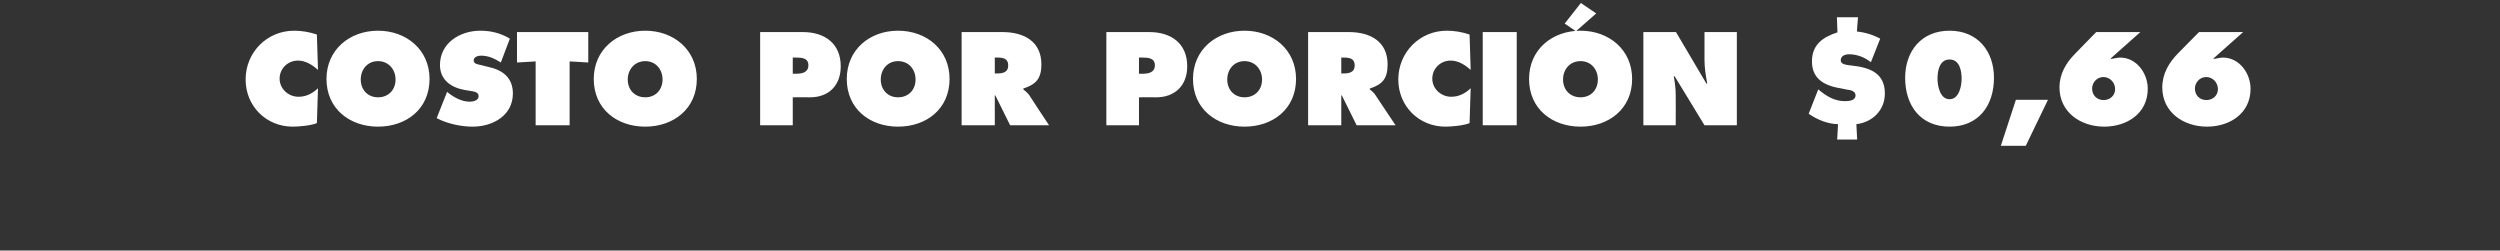 <?xml version="1.0" standalone="no"?><!DOCTYPE svg PUBLIC "-//W3C//DTD SVG 1.1//EN" "http://www.w3.org/Graphics/SVG/1.1/DTD/svg11.dtd"><svg xmlns="http://www.w3.org/2000/svg" version="1.1" width="912px" height="91.4px" viewBox="0 -10 912 91.4" style="top:-10px"><rect x="0" y="-10" width="912" height="91.4" fill="#333333" stroke="none"/>  <desc>COSTO POR PORCI N $0,66</desc>  <defs/>  <g id="Polygon115931">    <path d="M 116 15.5 C 114 13.7 111.5 12.1 108.7 12.1 C 105 12.1 102 15 102 18.7 C 102 22.4 105.2 25.3 108.9 25.3 C 111.7 25.3 114 24.1 116 22.2 C 116 22.2 115.6 34.9 115.6 34.9 C 113.6 35.8 109 36.2 106.8 36.2 C 97.1 36.2 89.6 28.7 89.6 19 C 89.6 9.1 97.4 1.2 107.3 1.2 C 110.1 1.2 113 1.7 115.6 2.6 C 115.6 2.6 116 15.5 116 15.5 Z M 156.7 18.8 C 156.7 29.7 148.3 36.2 137.9 36.2 C 127.6 36.2 119.1 29.7 119.1 18.8 C 119.1 8.1 127.6 1.2 137.9 1.2 C 148.2 1.2 156.7 8.1 156.7 18.8 Z M 131.6 19 C 131.6 22.8 134.2 25.5 137.9 25.5 C 141.7 25.5 144.3 22.8 144.3 19 C 144.3 15.4 141.8 12.3 137.9 12.3 C 134 12.3 131.6 15.4 131.6 19 Z M 163.1 23.5 C 163.1 23.5 163.73 24.01 163.7 24 C 165.9 25.7 168.6 27.1 171.4 27.1 C 172.7 27.1 174.6 26.6 174.6 25.1 C 174.6 23.6 173 23.4 171.8 23.2 C 171.8 23.2 169.4 22.8 169.4 22.8 C 164.5 21.9 160.5 19.1 160.5 13.7 C 160.5 5.7 167.8 1.2 175.2 1.2 C 179.1 1.2 182.7 2.1 186 4.1 C 186 4.1 182.7 12.8 182.7 12.8 C 180.5 11.4 178.2 10.3 175.5 10.3 C 174.4 10.3 172.8 10.7 172.8 12.1 C 172.8 13.3 174.4 13.5 175.3 13.7 C 175.3 13.7 178.1 14.4 178.1 14.4 C 183.3 15.5 187.1 18.3 187.1 24.1 C 187.1 32.2 179.7 36.2 172.4 36.2 C 168.1 36.2 163.1 35.1 159.3 33.1 C 159.32 33.11 163.1 23.5 163.1 23.5 Z M 188.6 1.7 L 214.6 1.7 L 214.6 12.8 L 207.8 12.4 L 207.8 35.7 L 195.4 35.7 L 195.4 12.4 L 188.6 12.8 L 188.6 1.7 Z M 254.2 18.8 C 254.2 29.7 245.7 36.2 235.4 36.2 C 225 36.2 216.6 29.7 216.6 18.8 C 216.6 8.1 225.1 1.2 235.4 1.2 C 245.7 1.2 254.2 8.1 254.2 18.8 Z M 229 19 C 229 22.8 231.6 25.5 235.4 25.5 C 239.1 25.5 241.7 22.8 241.7 19 C 241.7 15.4 239.3 12.3 235.4 12.3 C 231.5 12.3 229 15.4 229 19 Z M 277.3 1.7 C 277.3 1.7 292.9 1.71 292.9 1.7 C 300.8 1.7 306.7 5.8 306.7 14.2 C 306.7 21.1 302.4 25.5 295.5 25.5 C 295.47 25.46 289.2 25.5 289.2 25.5 L 289.2 35.7 L 277.3 35.7 L 277.3 1.7 Z M 289.2 16.9 C 289.2 16.9 290.38 16.9 290.4 16.9 C 292.5 16.9 294.9 16.5 294.9 13.8 C 294.9 11.1 292.4 11 290.3 11 C 290.34 10.99 289.2 11 289.2 11 L 289.2 16.9 Z M 346.4 18.8 C 346.4 29.7 338 36.2 327.6 36.2 C 317.3 36.2 308.9 29.7 308.9 18.8 C 308.9 8.1 317.3 1.2 327.6 1.2 C 338 1.2 346.4 8.1 346.4 18.8 Z M 321.3 19 C 321.3 22.8 323.9 25.5 327.6 25.5 C 331.4 25.5 334 22.8 334 19 C 334 15.4 331.6 12.3 327.6 12.3 C 323.7 12.3 321.3 15.4 321.3 19 Z M 350.8 1.7 C 350.8 1.7 365.71 1.71 365.7 1.7 C 373.4 1.7 379.9 5 379.9 13.5 C 379.9 18.7 377.9 20.8 373.3 22.3 C 373.3 22.3 373.3 22.6 373.3 22.6 C 373.9 23.1 374.7 23.7 375.4 24.6 C 375.35 24.64 382.7 35.7 382.7 35.7 L 368.5 35.7 L 363.1 24.8 L 362.9 24.8 L 362.9 35.7 L 350.8 35.7 L 350.8 1.7 Z M 362.9 16.8 C 362.9 16.8 363.73 16.76 363.7 16.8 C 365.8 16.8 367.8 16.4 367.8 13.9 C 367.8 11.3 365.9 11 363.8 11 C 363.82 10.99 362.9 11 362.9 11 L 362.9 16.8 Z M 403.6 1.7 C 403.6 1.7 419.28 1.71 419.3 1.7 C 427.2 1.7 433.1 5.8 433.1 14.2 C 433.1 21.1 428.7 25.5 421.8 25.5 C 421.85 25.46 415.5 25.5 415.5 25.5 L 415.5 35.7 L 403.6 35.7 L 403.6 1.7 Z M 415.5 16.9 C 415.5 16.9 416.76 16.9 416.8 16.9 C 418.9 16.9 421.3 16.5 421.3 13.8 C 421.3 11.1 418.7 11 416.7 11 C 416.71 10.99 415.5 11 415.5 11 L 415.5 16.9 Z M 472.8 18.8 C 472.8 29.7 464.4 36.2 454 36.2 C 443.7 36.2 435.2 29.7 435.2 18.8 C 435.2 8.1 443.7 1.2 454 1.2 C 464.3 1.2 472.8 8.1 472.8 18.8 Z M 447.7 19 C 447.7 22.8 450.3 25.5 454 25.5 C 457.8 25.5 460.4 22.8 460.4 19 C 460.4 15.4 457.9 12.3 454 12.3 C 450.1 12.3 447.7 15.4 447.7 19 Z M 477.2 1.7 C 477.2 1.7 492.09 1.71 492.1 1.7 C 499.7 1.7 506.2 5 506.2 13.5 C 506.2 18.7 504.3 20.8 499.7 22.3 C 499.7 22.3 499.7 22.6 499.7 22.6 C 500.3 23.1 501.1 23.7 501.7 24.6 C 501.73 24.64 509.1 35.7 509.1 35.7 L 494.9 35.7 L 489.5 24.8 L 489.3 24.8 L 489.3 35.7 L 477.2 35.7 L 477.2 1.7 Z M 489.3 16.8 C 489.3 16.8 490.11 16.76 490.1 16.8 C 492.1 16.8 494.2 16.4 494.2 13.9 C 494.2 11.3 492.3 11 490.2 11 C 490.2 10.99 489.3 11 489.3 11 L 489.3 16.8 Z M 536.5 15.5 C 534.5 13.7 532 12.1 529.2 12.1 C 525.5 12.1 522.5 15 522.5 18.7 C 522.5 22.4 525.7 25.3 529.4 25.3 C 532.2 25.3 534.5 24.1 536.5 22.2 C 536.5 22.2 536.1 34.9 536.1 34.9 C 534.1 35.8 529.5 36.2 527.3 36.2 C 517.6 36.2 510.1 28.7 510.1 19 C 510.1 9.1 517.9 1.2 527.8 1.2 C 530.6 1.2 533.5 1.7 536.1 2.6 C 536.1 2.6 536.5 15.5 536.5 15.5 Z M 540.9 1.7 L 553.3 1.7 L 553.3 35.7 L 540.9 35.7 L 540.9 1.7 Z M 582.3 -5.1 L 574.9 1.4 L 570.8 -1.4 L 576.7 -8.9 L 582.3 -5.1 Z M 595.4 18.8 C 595.4 29.7 586.9 36.2 576.6 36.2 C 566.2 36.2 557.8 29.7 557.8 18.8 C 557.8 8.1 566.2 1.2 576.6 1.2 C 586.9 1.2 595.4 8.1 595.4 18.8 Z M 570.2 19 C 570.2 22.8 572.8 25.5 576.6 25.5 C 580.3 25.5 582.9 22.8 582.9 19 C 582.9 15.4 580.5 12.3 576.6 12.3 C 572.6 12.3 570.2 15.4 570.2 19 Z M 599.5 1.7 L 611.4 1.7 L 622.5 20.5 C 622.5 20.5 622.84 20.54 622.8 20.5 C 622.3 17.7 621.8 14.8 621.8 11.9 C 621.8 11.89 621.8 1.7 621.8 1.7 L 633.6 1.7 L 633.6 35.7 L 621.8 35.7 L 610.9 17.8 C 610.9 17.8 610.58 17.84 610.6 17.8 C 611 20.2 611.3 22.4 611.3 24.6 C 611.35 24.64 611.3 35.7 611.3 35.7 L 599.5 35.7 L 599.5 1.7 Z M 670.1 -3.7 L 677.8 -3.7 C 677.8 -3.7 677.35 1.53 677.4 1.5 C 680.4 1.8 683.3 2.7 685.9 4.1 C 685.9 4.1 682.5 12.7 682.5 12.7 C 680.3 10.9 677.4 9.8 674.6 9.8 C 673.2 9.8 671.5 10.3 671.5 12 C 671.5 13.7 674.2 13.7 675.4 13.9 C 681.9 14.6 687.6 16.5 687.6 24.1 C 687.6 30.2 683.1 34.6 677.2 35.3 C 677.22 35.28 677.5 40.9 677.5 40.9 L 670.2 40.9 C 670.2 40.9 670.55 35.32 670.5 35.3 C 666.7 35.2 663 33.7 659.8 31.5 C 659.8 31.5 663.3 22.6 663.3 22.6 C 666.1 25 669.2 26.9 673 26.9 C 674.5 26.9 676.9 26.7 676.9 24.8 C 676.9 23.2 675 22.8 673.8 22.7 C 673.8 22.7 671.9 22.3 671.9 22.3 C 666 21.4 661 19.1 661 12.4 C 661 6.2 665.1 3.5 670.3 1.8 C 670.32 1.8 670.1 -3.7 670.1 -3.7 Z M 727.4 18.4 C 727.4 28.6 721.7 36.2 711.2 36.2 C 700.7 36.2 695 28.6 695 18.4 C 695 8.7 700.9 1.2 711.2 1.2 C 721.5 1.2 727.4 8.7 727.4 18.4 Z M 706.8 18.7 C 706.8 21.3 707.7 26.2 711.2 26.2 C 714.7 26.2 715.6 21.3 715.6 18.7 C 715.6 15.9 714.9 11.7 711.2 11.7 C 707.5 11.7 706.8 15.9 706.8 18.7 Z M 729.9 43.2 L 735.4 26.4 L 747.1 26.4 L 739 43.2 L 729.9 43.2 Z M 780.8 1.7 L 770 11.3 C 770 11.3 770.03 11.53 770 11.5 C 771.2 11.4 772.3 11 773.4 11 C 779.4 11 783.5 16.7 783.5 22.4 C 783.5 31.4 775.9 36.2 767.6 36.2 C 759.1 36.2 751.3 31 751.3 21.9 C 751.3 16.9 753.7 12.9 757.1 9.5 C 757.05 9.51 764.7 1.7 764.7 1.7 L 780.8 1.7 Z M 767.4 26.5 C 769.7 26.5 771.6 24.9 771.6 22.5 C 771.6 20.1 769.7 18.1 767.3 18.1 C 765 18.1 763.2 20.1 763.2 22.3 C 763.2 24.7 764.9 26.5 767.4 26.5 Z M 818.3 1.7 L 807.5 11.3 C 807.5 11.3 807.51 11.53 807.5 11.5 C 808.6 11.4 809.8 11 810.9 11 C 816.9 11 821 16.7 821 22.4 C 821 31.4 813.4 36.2 805.1 36.2 C 796.6 36.2 788.8 31 788.8 21.9 C 788.8 16.9 791.2 12.9 794.5 9.5 C 794.54 9.51 802.2 1.7 802.2 1.7 L 818.3 1.7 Z M 804.9 26.5 C 807.2 26.5 809.1 24.9 809.1 22.5 C 809.1 20.1 807.2 18.1 804.8 18.1 C 802.5 18.1 800.7 20.1 800.7 22.3 C 800.7 24.7 802.4 26.5 804.9 26.5 Z " stroke="none" fill="#fff"/>  </g></svg>